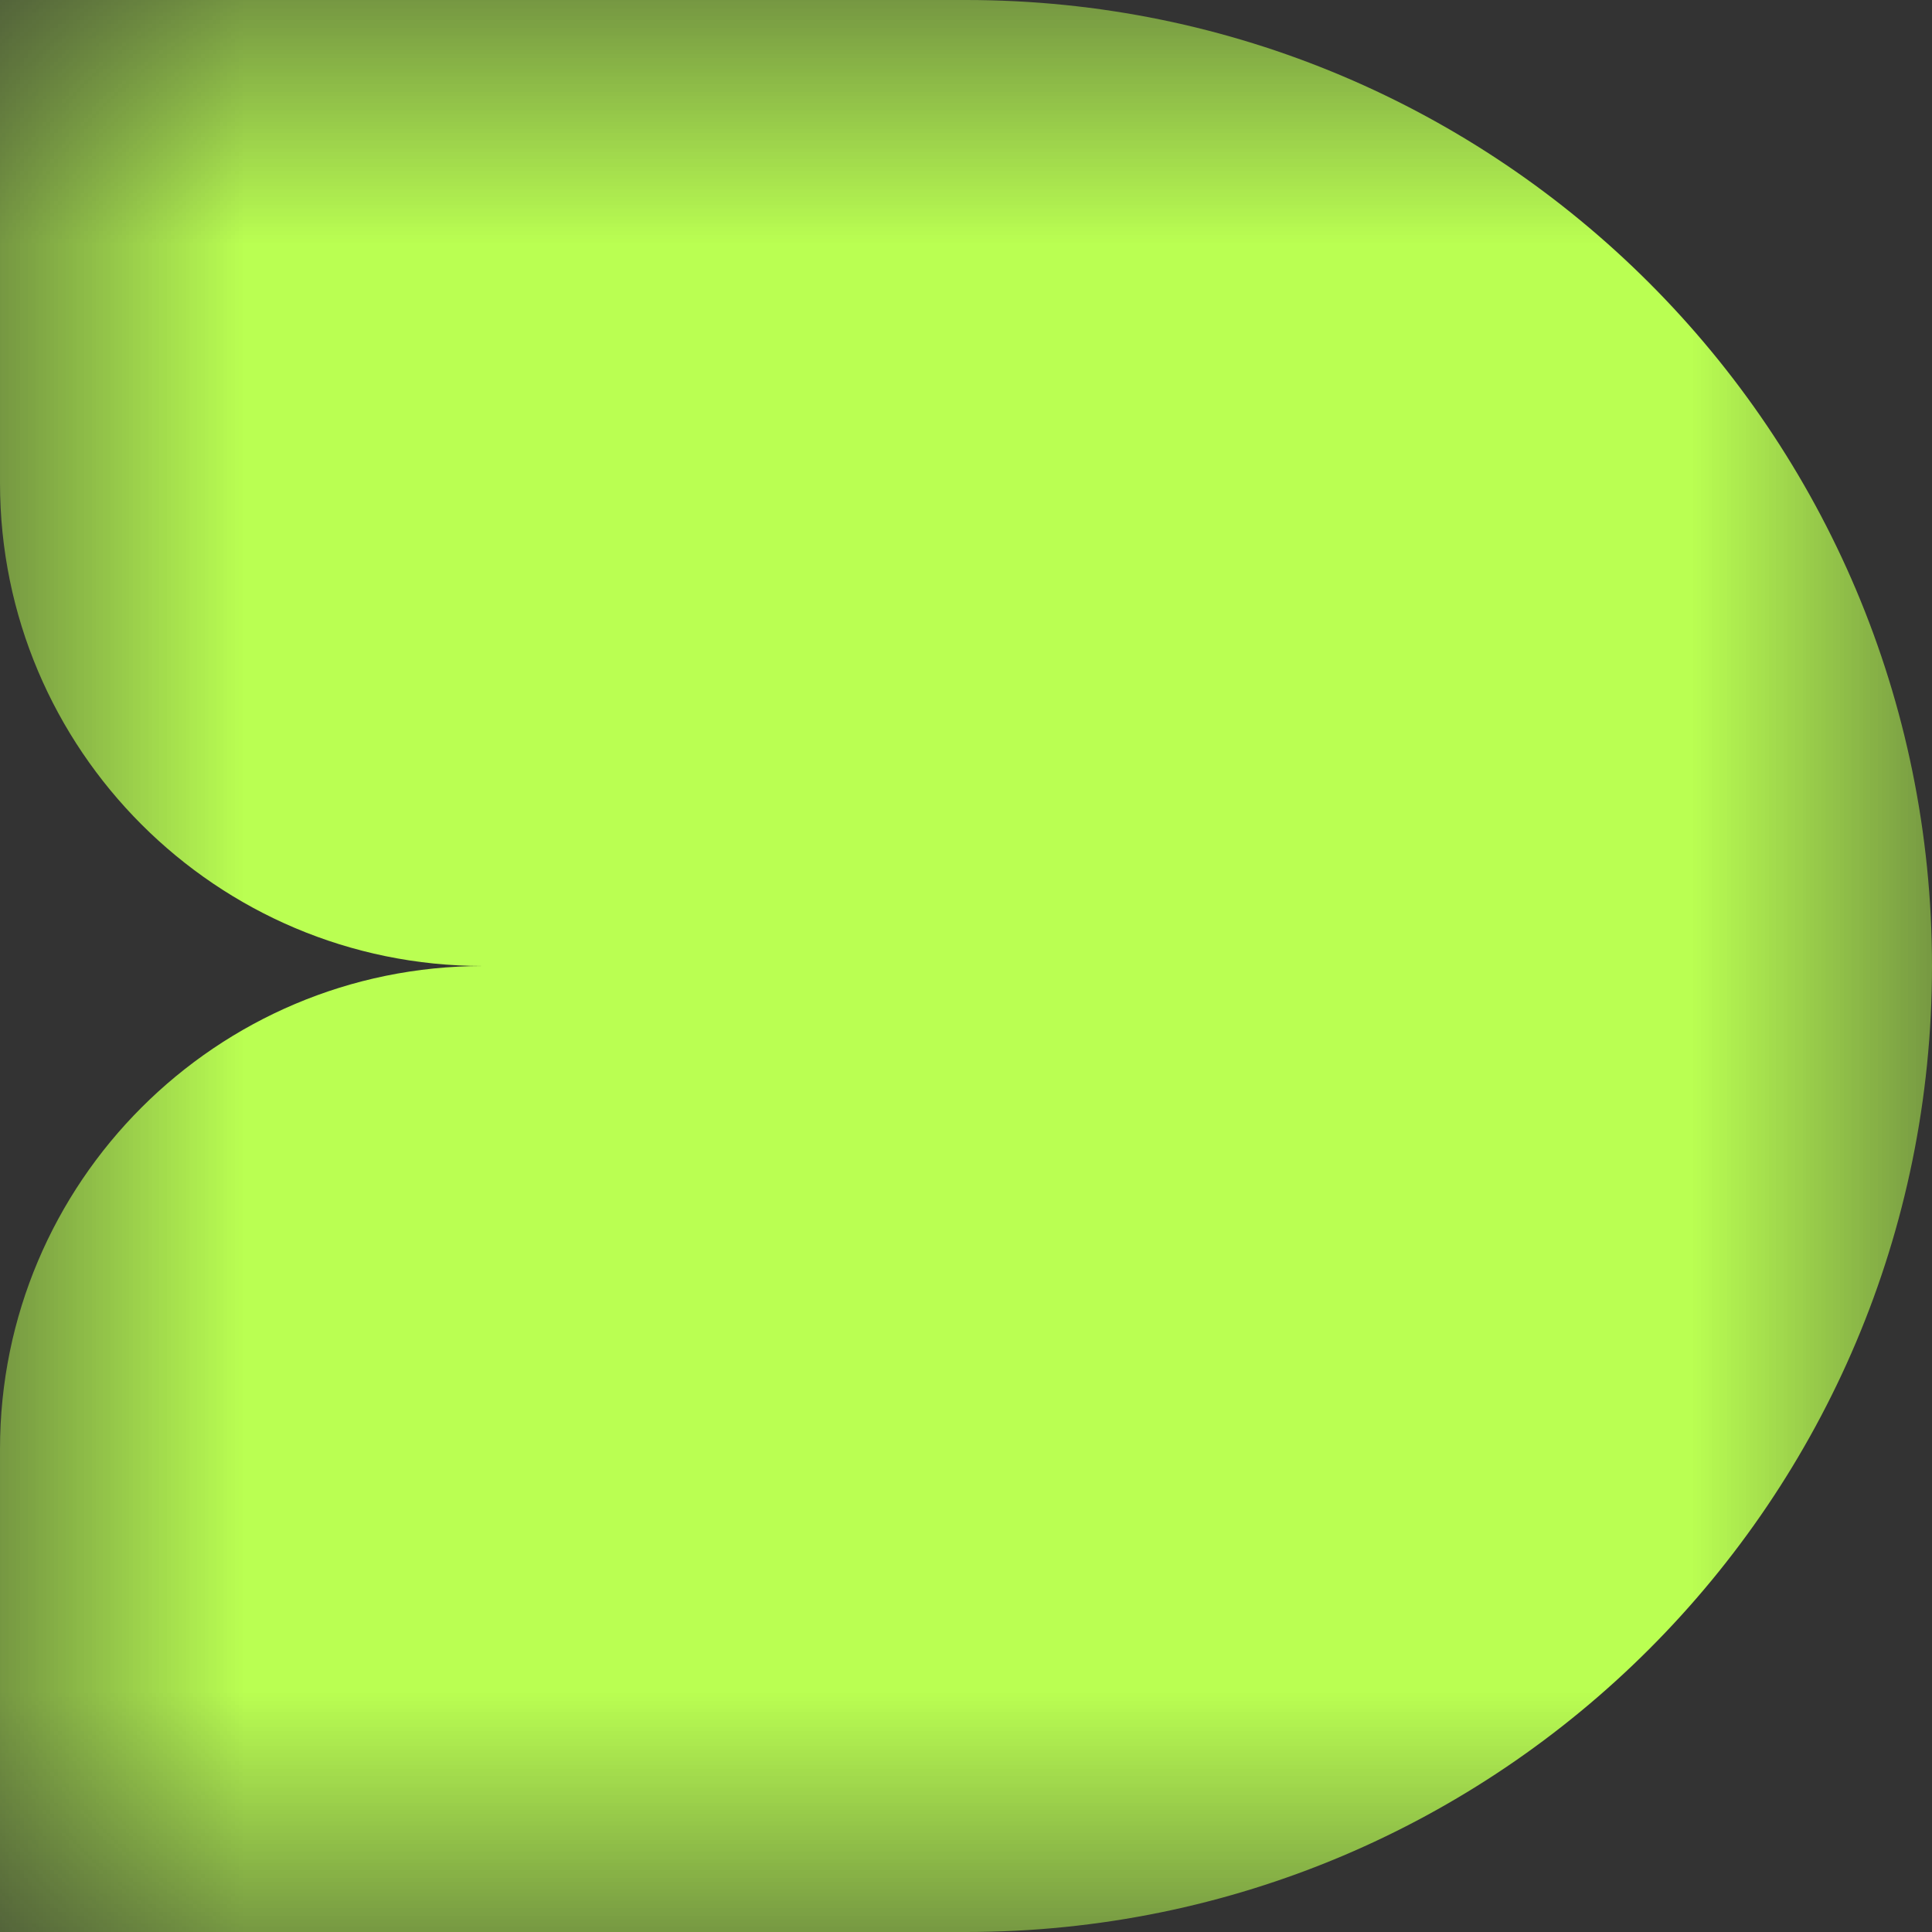 <?xml version="1.0" encoding="UTF-8"?> <svg xmlns="http://www.w3.org/2000/svg" width="4" height="4" viewBox="0 0 4 4" fill="none"><rect x="0" y="0" width="4" height="4" fill="#333333" stroke="none"/> <g clip-path="url(#clip0_28_18)"> <mask id="mask0_28_18" style="mask-type:luminance" maskUnits="userSpaceOnUse" x="0" y="0" width="4" height="4"> <path d="M-1.74846e-07 0L0 4L4 4L4 -1.74846e-07L-1.74846e-07 0Z" fill="white"></path> </mask> <g mask="url(#mask0_28_18)"> <path fill-rule="evenodd" clip-rule="evenodd" d="M-4.37114e-08 3L0 4L2 4C3.105 4 4 3.105 4 2C4 0.895 3.105 -4.62977e-08 2 1.98419e-09L-1.74846e-07 8.9407e-08L-1.31134e-07 1C-1.06993e-07 1.552 0.448 2 1 2C0.448 2 -6.78525e-08 2.448 -4.37114e-08 3Z" fill="#BAFF52"></path> </g> </g> <defs> <clipPath id="clip0_28_18"> <rect width="4" height="4" fill="white" transform="translate(0 4) rotate(-90)"></rect> </clipPath> </defs> </svg> 
